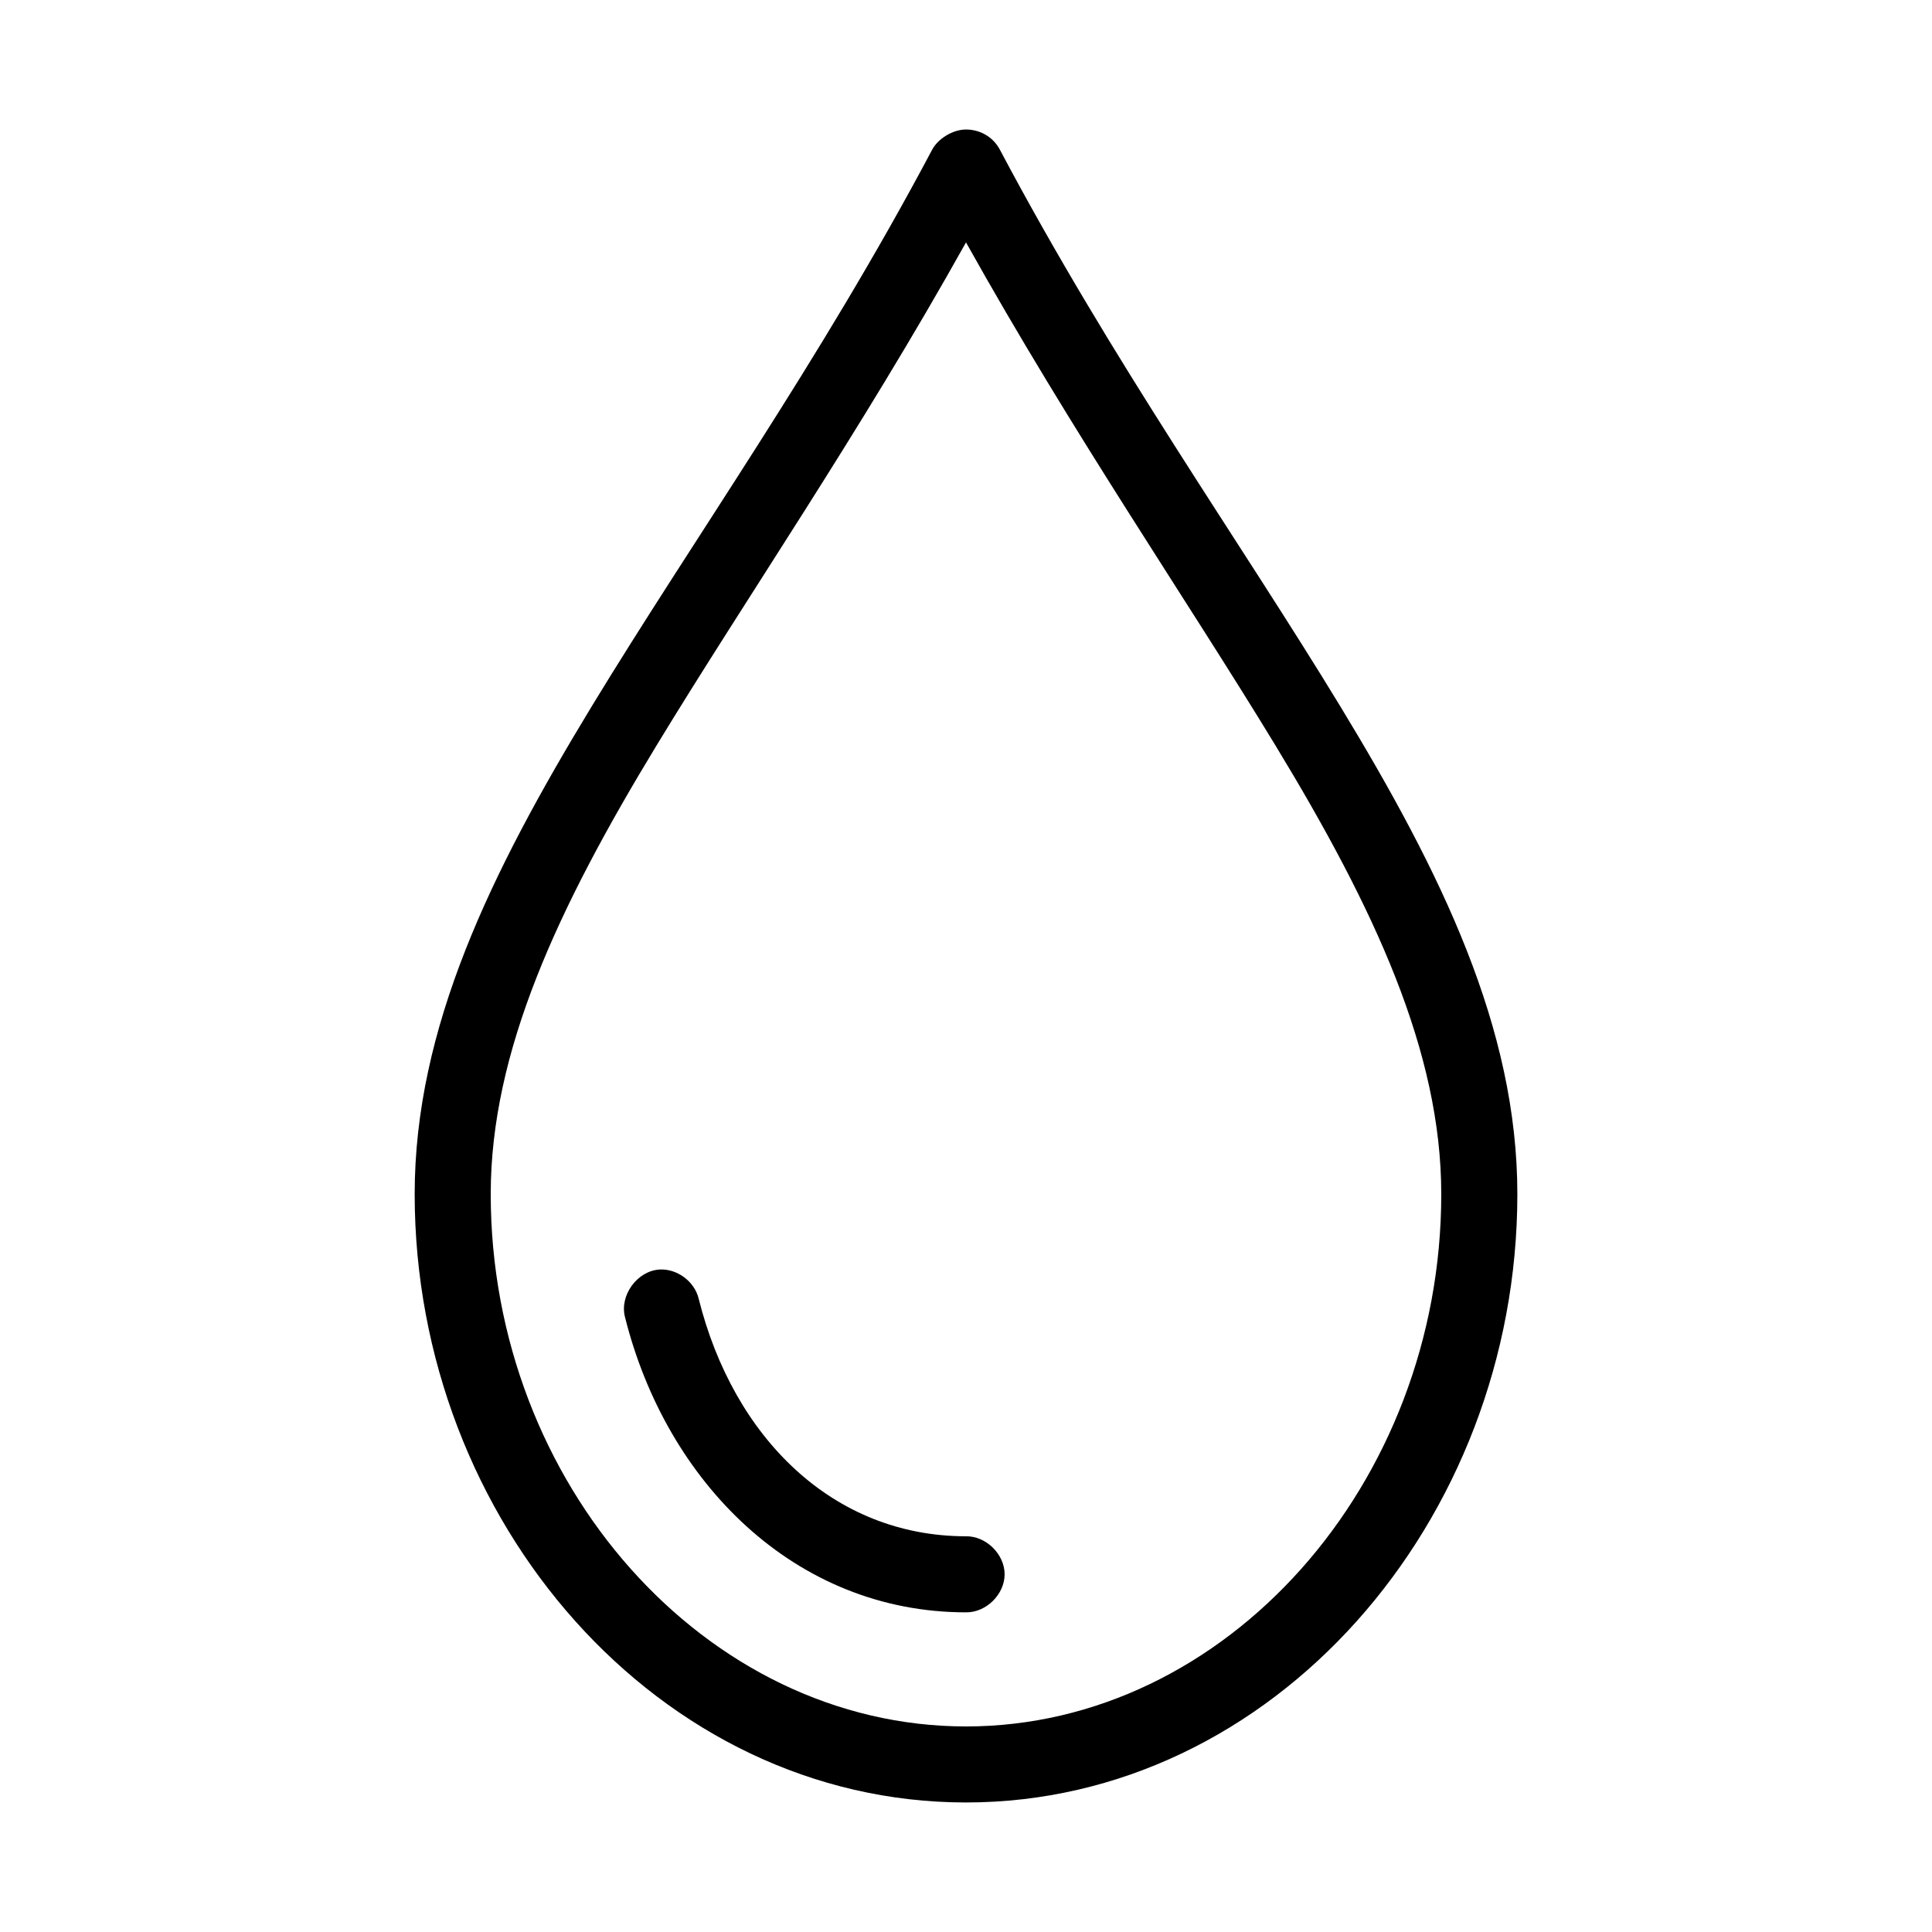 <?xml version="1.0" encoding="UTF-8"?>
<!-- Uploaded to: SVG Repo, www.svgrepo.com, Generator: SVG Repo Mixer Tools -->
<svg fill="#000000" width="800px" height="800px" version="1.1" viewBox="144 144 512 512" xmlns="http://www.w3.org/2000/svg">
 <path d="m400 178.32c-3.496 0-7.426 2.434-8.973 5.352-29.773 56.191-63.449 103.46-90.215 147.52-26.766 44.055-46.918 85.246-46.918 129.26 0 86.805 64.777 161.22 146.11 161.22s146.11-74.414 146.11-161.22c0-44.012-20.152-85.203-46.918-129.26-26.766-44.055-60.449-91.328-90.215-147.52-1.891-3.574-5.481-5.352-8.973-5.352zm0 29.914c28.184 50.508 58.344 94.367 82.027 133.35 26.164 43.07 43.922 81.07 43.922 118.87 0 76.805-57.027 141.07-125.95 141.07-68.926 0-125.95-64.262-125.95-141.07 0-37.793 17.758-75.797 43.926-118.87 23.684-38.984 53.844-82.844 82.027-133.35zm-81.238 272.21c-5.914 0.363-10.625 6.863-9.133 12.594 10.938 43.754 45.027 78.25 90.371 78.25 5.324 0.074 10.234-4.754 10.234-10.078s-4.91-10.152-10.234-10.078c-35.266 0-61.633-26.121-70.848-62.977-1.09-4.555-5.715-7.988-10.391-7.715z"/>
</svg>
